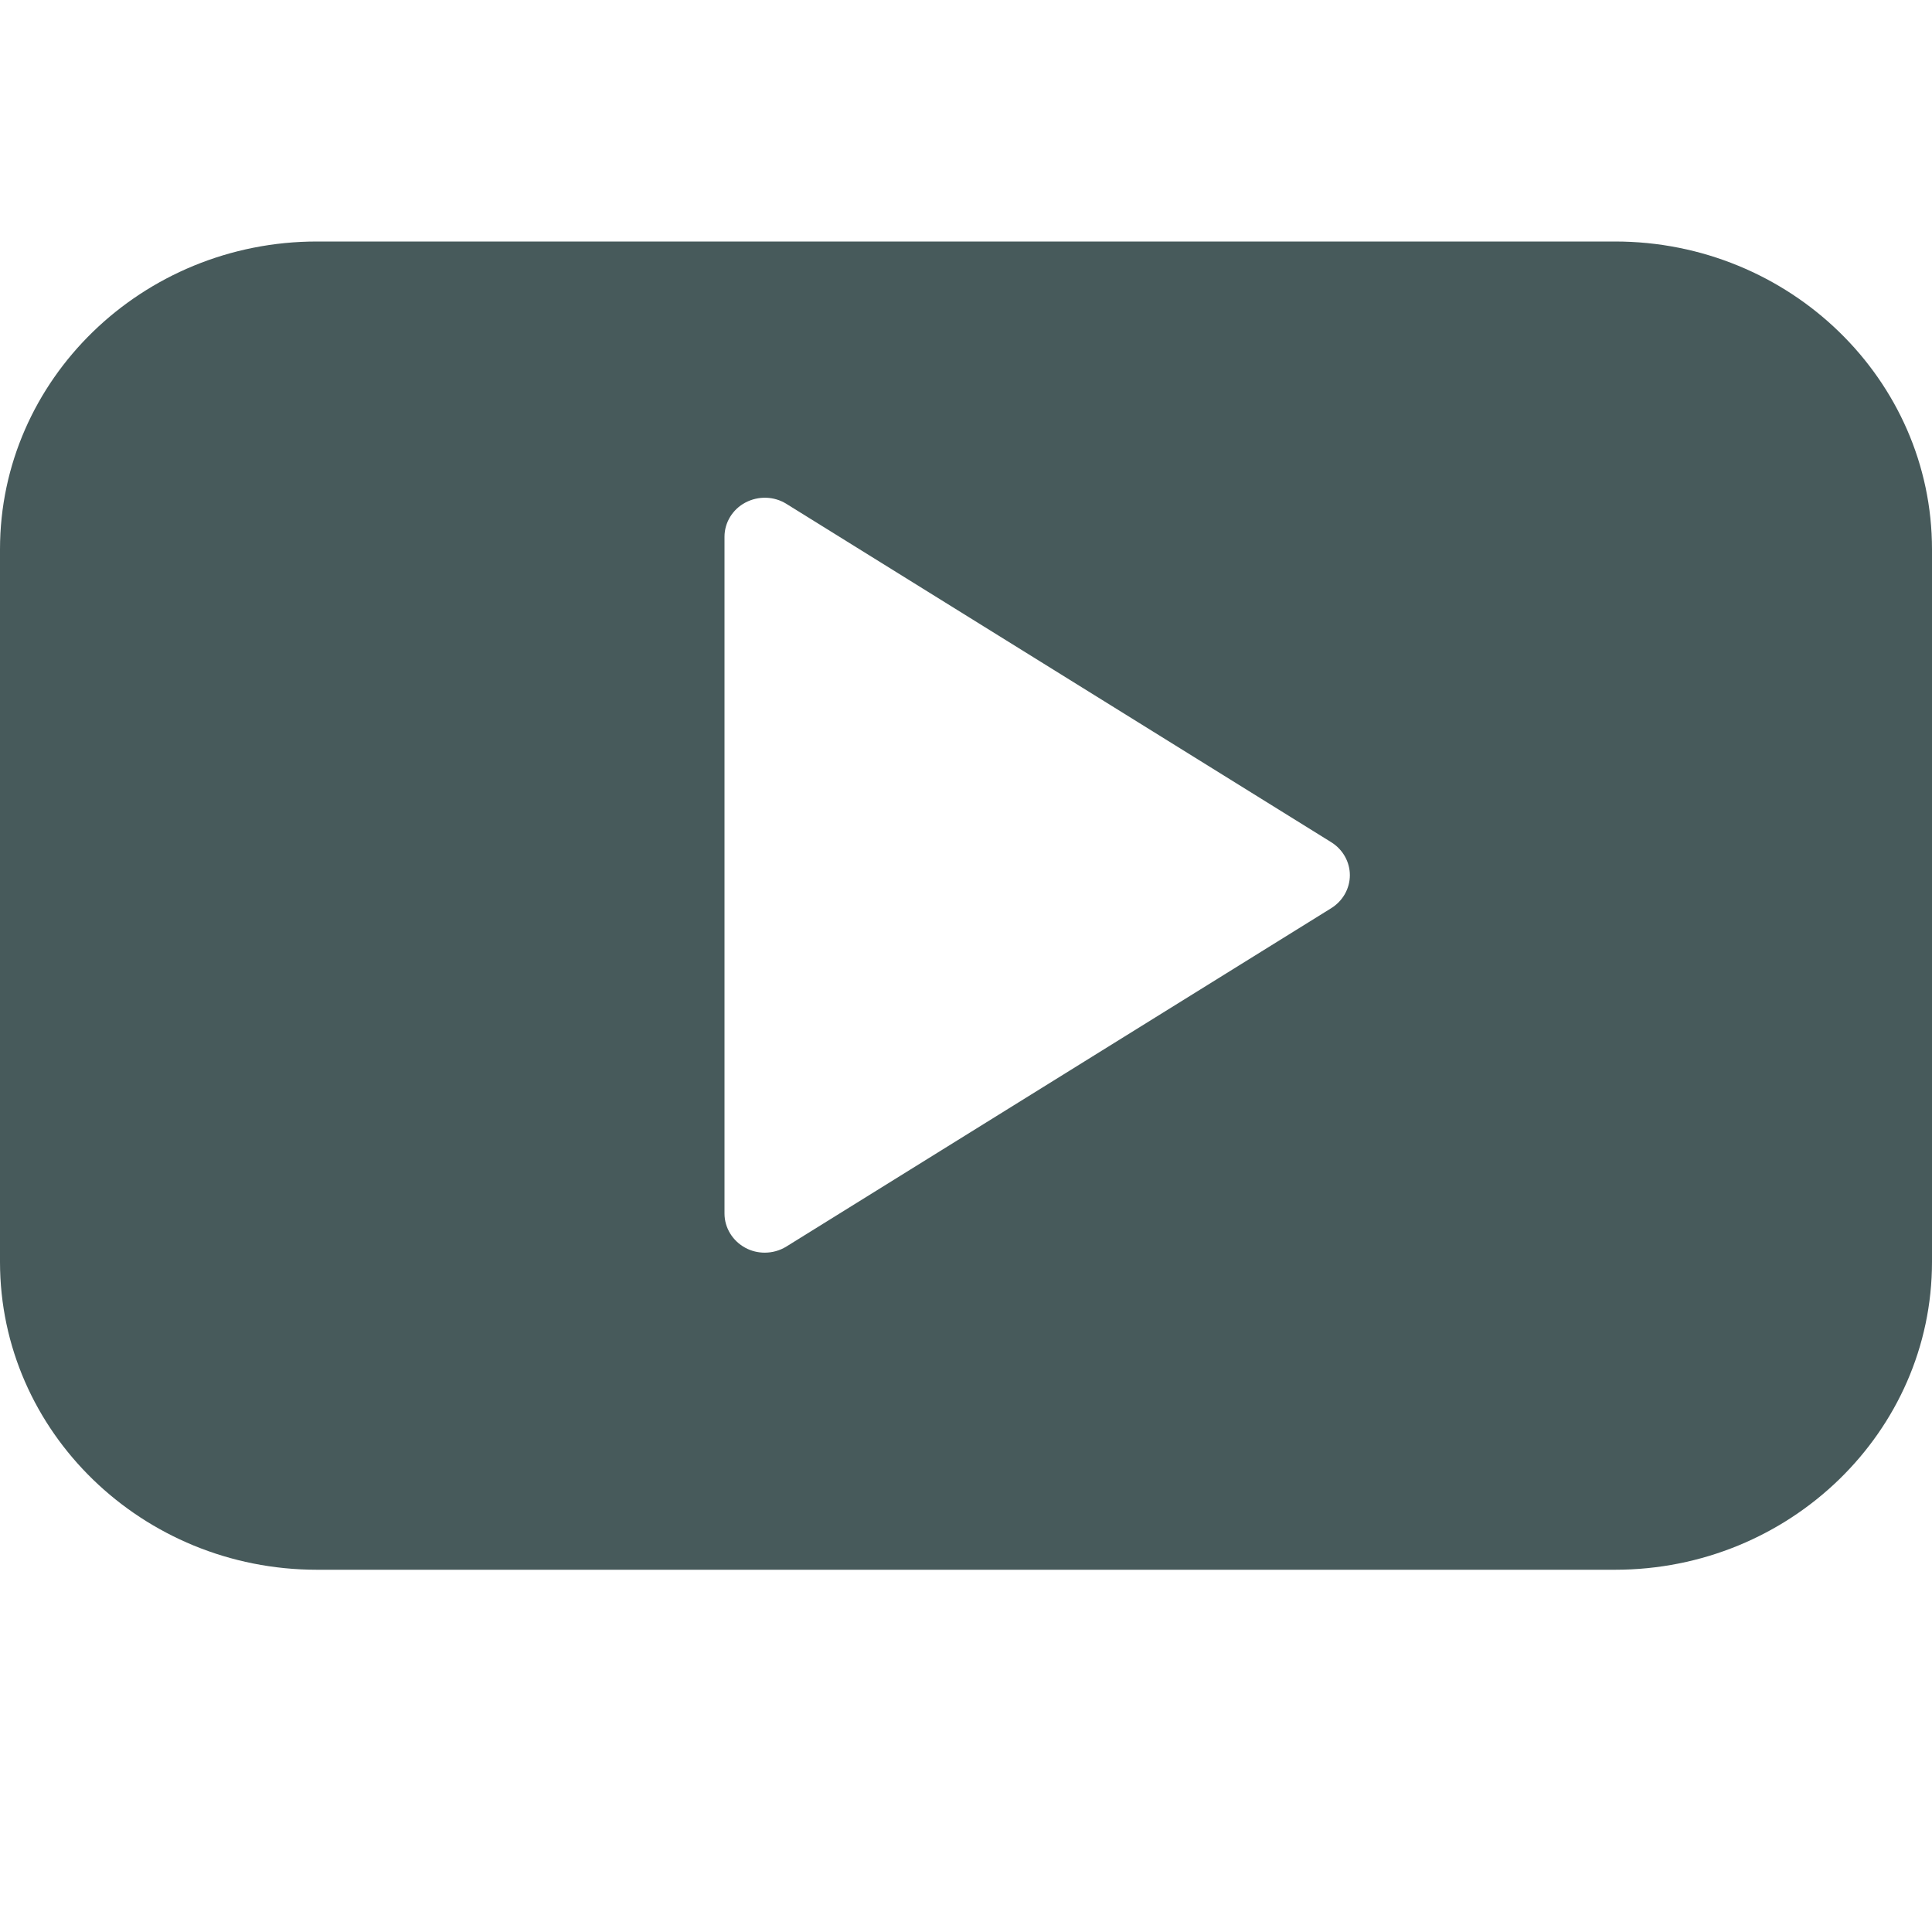 <svg xmlns="http://www.w3.org/2000/svg" width="16" height="16" viewBox="0 0 16 16">
  <path fill="#1A3133" fill-opacity=".8" fill-rule="evenodd" d="M11.025,81.521 L6.513,84.323 C6.458,84.357 6.396,84.374 6.333,84.374 C6.278,84.374 6.223,84.361 6.173,84.334 C6.067,84.277 6,84.168 6,84.05 L6,78.445 C6,78.327 6.067,78.218 6.173,78.162 C6.281,78.105 6.411,78.109 6.513,78.173 L11.025,80.975 C11.121,81.035 11.179,81.138 11.179,81.248 C11.179,81.358 11.121,81.461 11.025,81.521 M13.375,76 L2.625,76 C1.178,76 0,77.144 0,78.549 L0,84.451 C0,85.857 1.178,87 2.625,87 L13.375,87 C14.822,87 16,85.857 16,84.451 L16,78.549 C16,77.144 14.822,76 13.375,76" transform="translate(0 -74)"/>
</svg>
